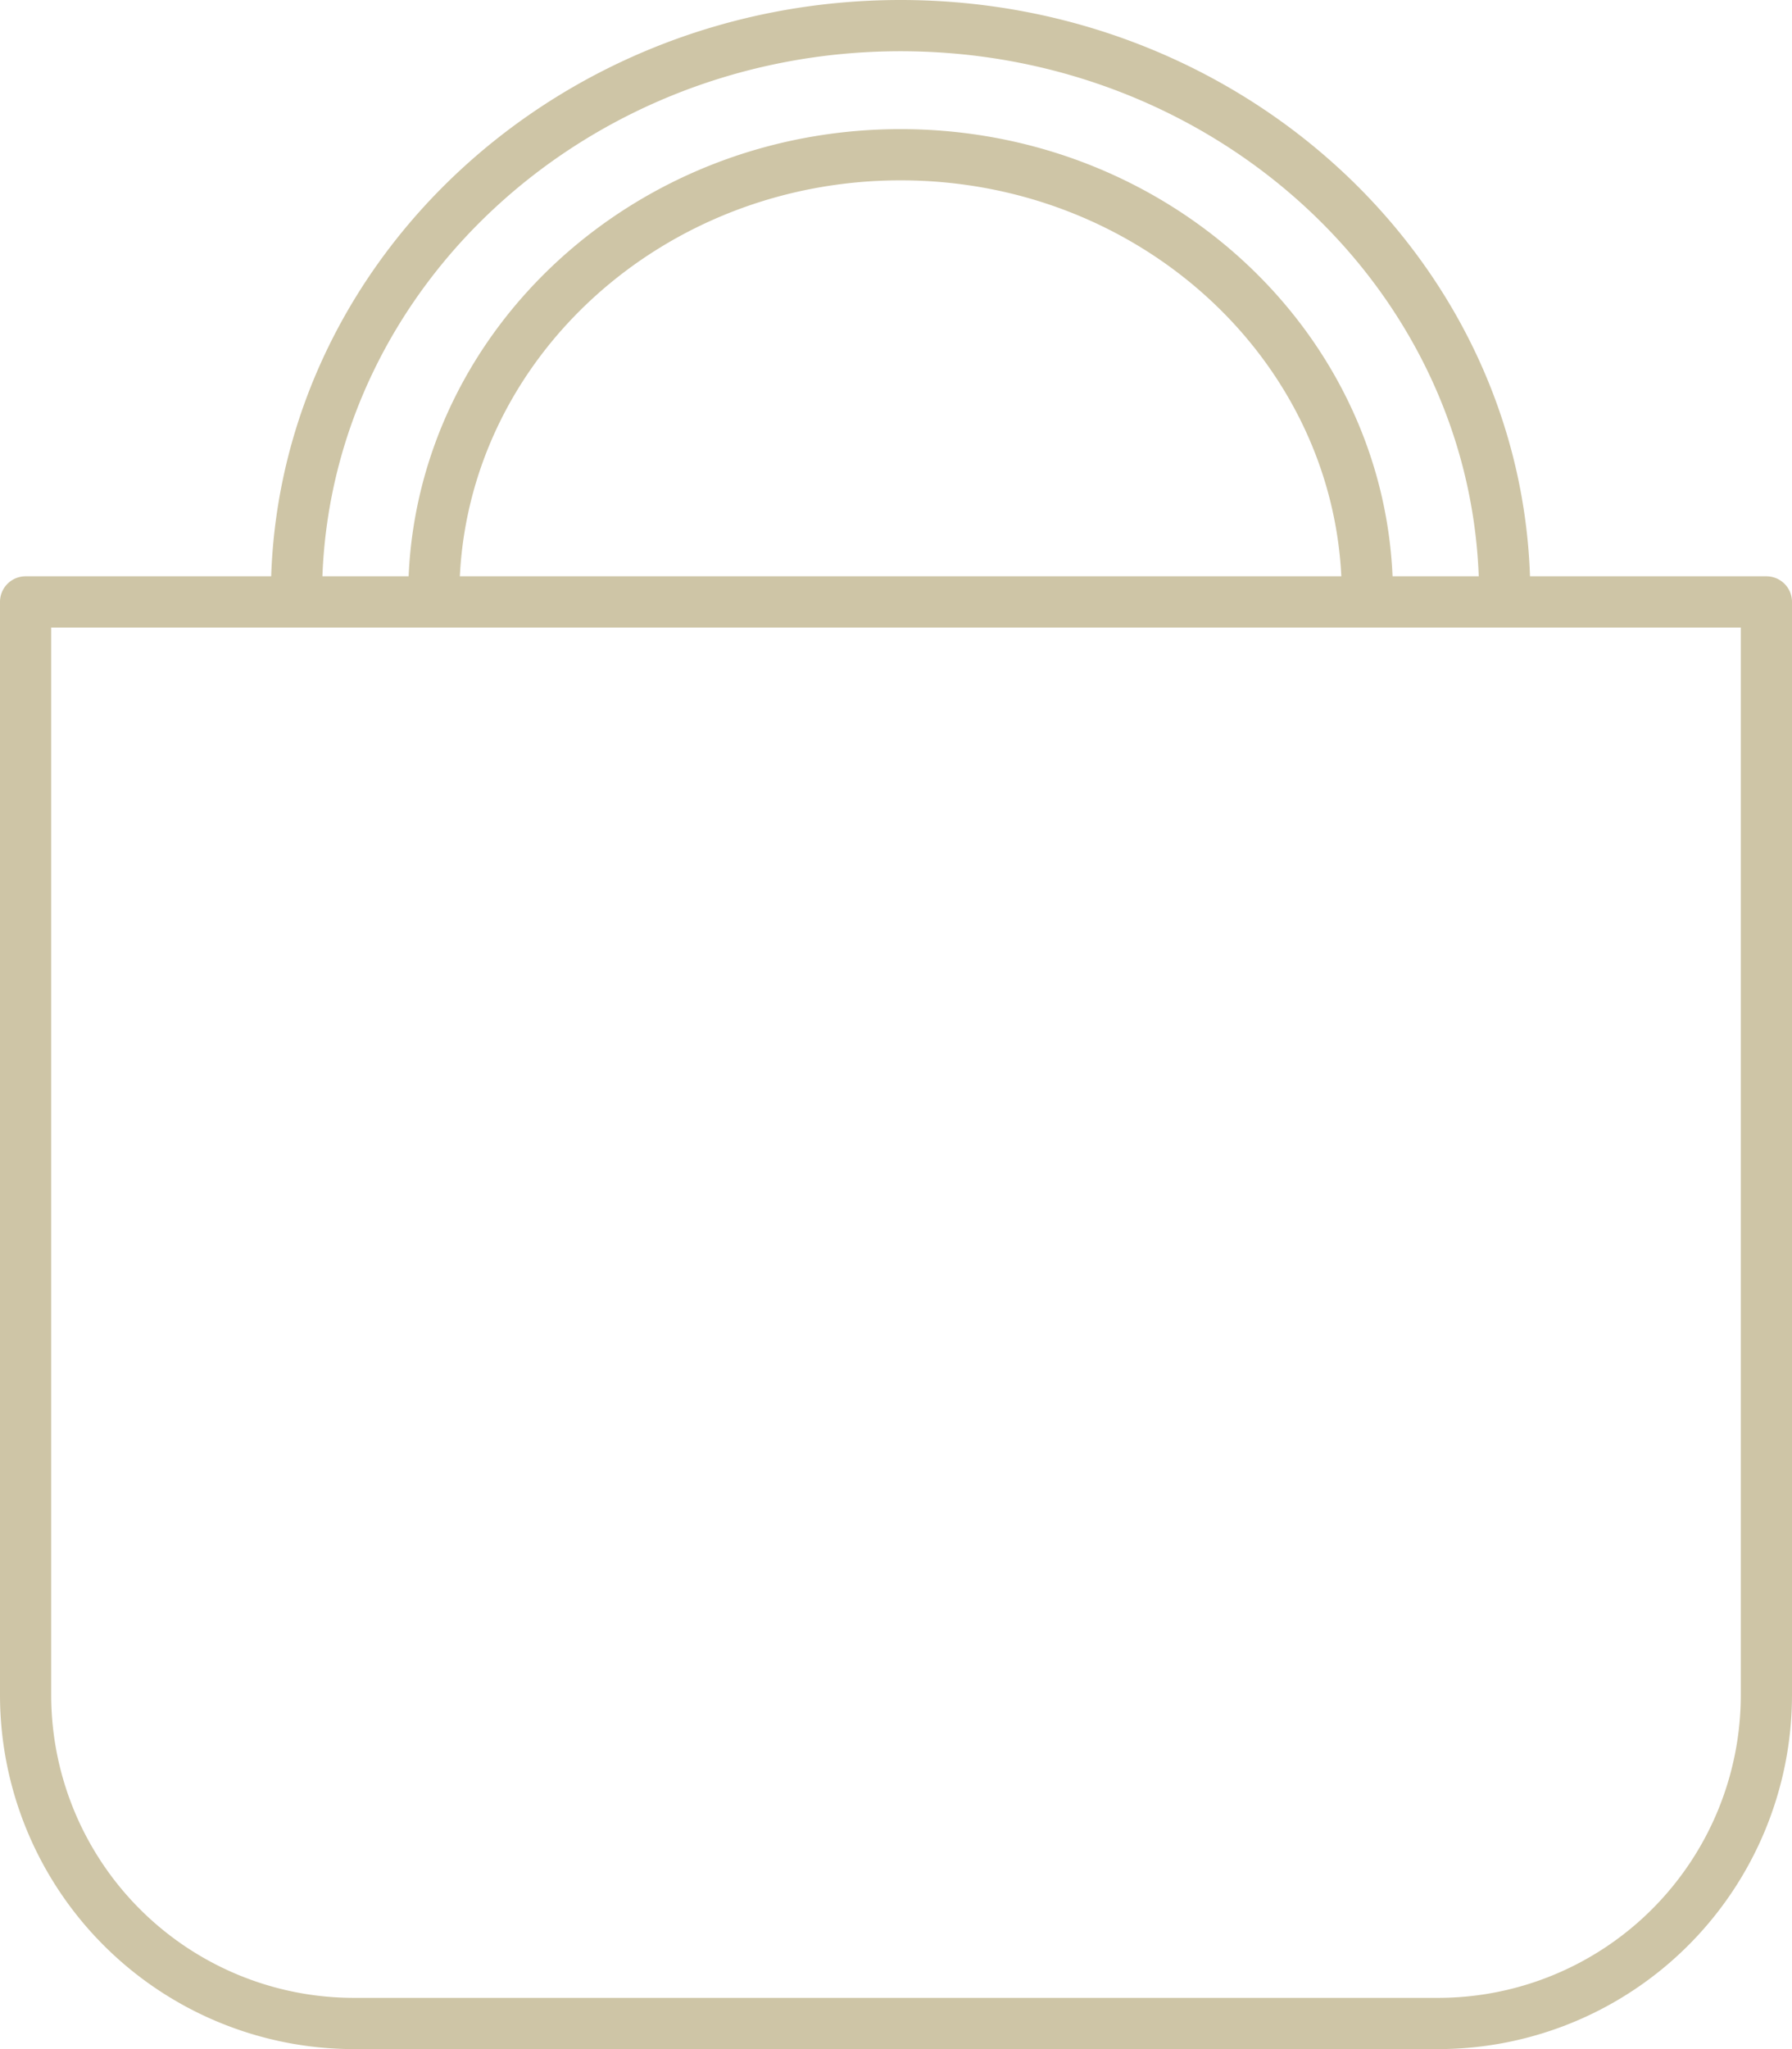 <svg viewBox="0 0 63.875 73" height="73" width="63.875" xmlns="http://www.w3.org/2000/svg">
  <g transform="translate(-15 -10)" id="noun-tote-bag-1722144">
    <path fill="#cec5a6" d="M27.607,83H66.268A12.62,12.62,0,0,0,78.875,70.394V31.444a.912.912,0,0,0-.912-.913H69.536C69.151,19.149,59.239,10,47.1,10s-22.05,9.149-22.434,20.531H15.913a.912.912,0,0,0-.913.913v38.95A12.62,12.62,0,0,0,27.607,83ZM47.1,11.825c11.13,0,20.224,8.33,20.609,18.706H64.637C64.253,21.688,56.546,14.6,47.1,14.6S29.949,21.688,29.565,30.531H26.492C26.878,20.155,35.971,11.825,47.1,11.825Zm15.71,18.706H31.391c.385-7.837,7.274-14.106,15.711-14.106S62.427,22.694,62.811,30.531ZM16.825,32.356H77.05V70.394A10.794,10.794,0,0,1,66.268,81.175H27.607A10.794,10.794,0,0,1,16.825,70.394Z" data-sanitized-data-name="Trazado 18" data-name="Trazado 18" id="Trazado_18"></path>
  </g>
</svg>
